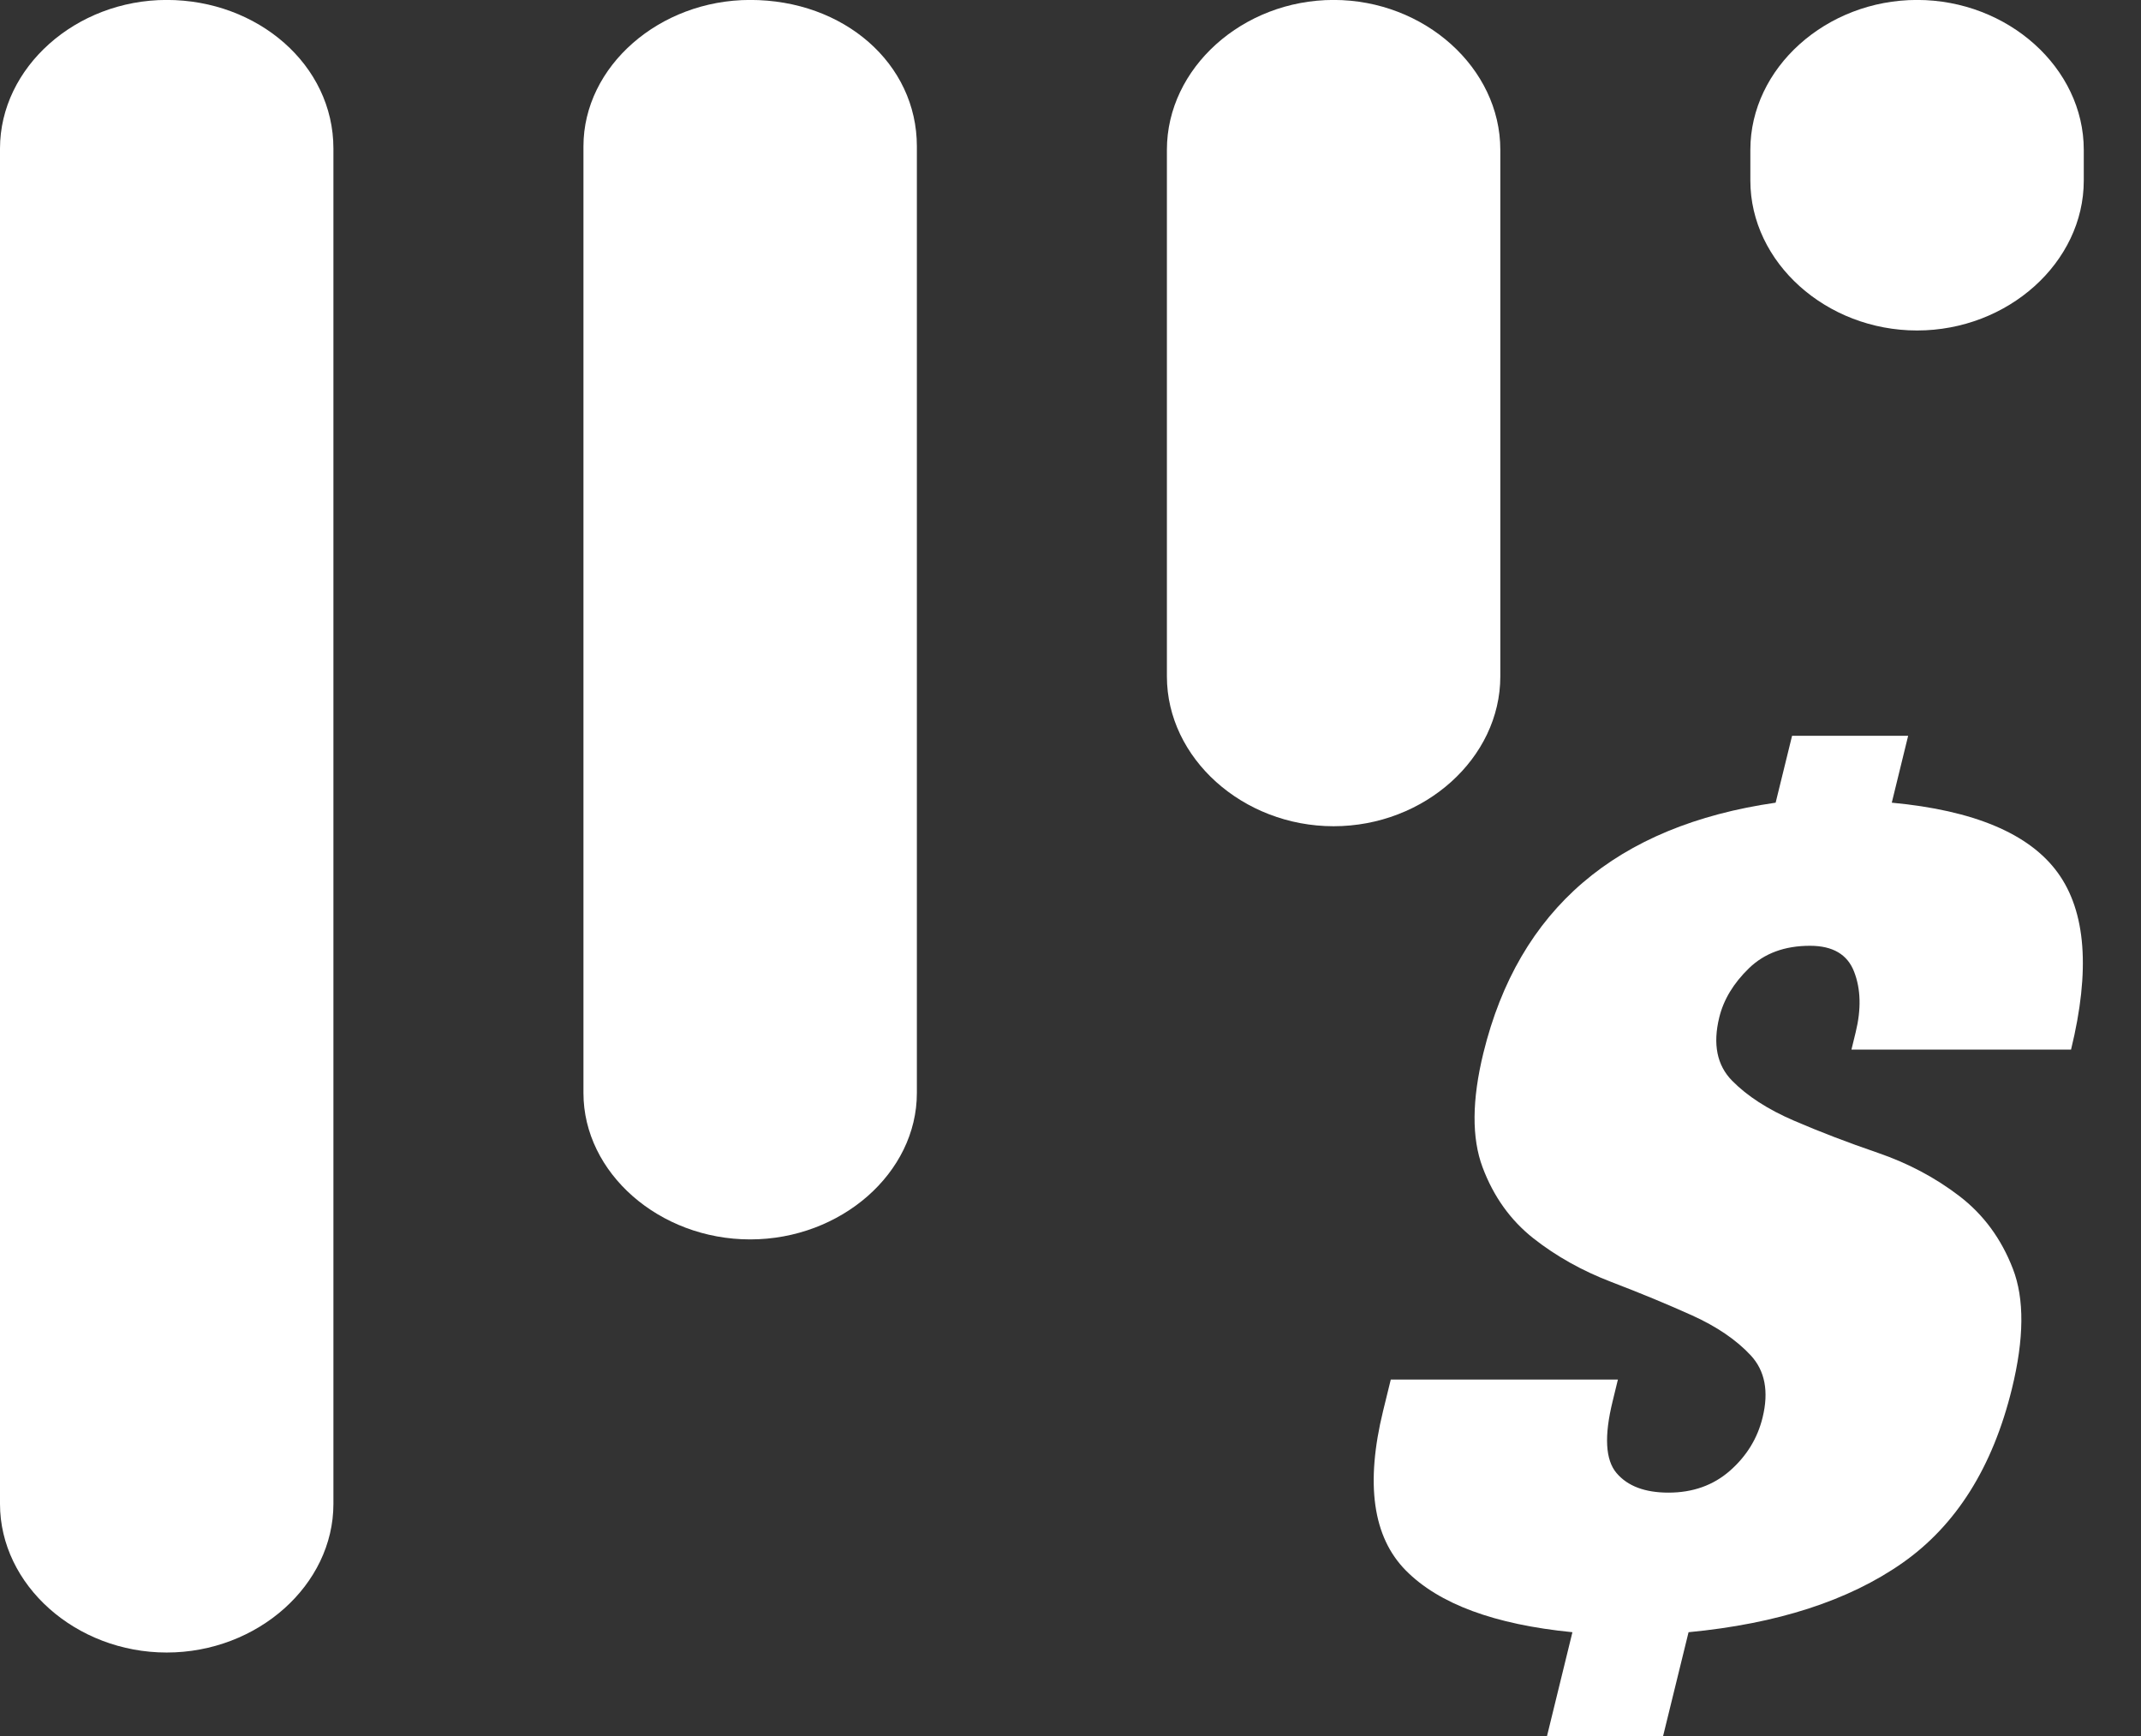 <?xml version="1.0" encoding="UTF-8"?>
<svg width="37px" height="30px" viewBox="0 0 37 30" version="1.1" xmlns="http://www.w3.org/2000/svg" xmlns:xlink="http://www.w3.org/1999/xlink">
    <rect x="0" y="0" width="37" height="30" fill="#333333" stroke="none"/>
    <title>Group</title>
    <g id="r" stroke="none" stroke-width="1" fill="none" fill-rule="evenodd">
        <g id="Stickyrev-Home" transform="translate(-770, -3899)" fill="#FFFFFF">
            <g id="Group" transform="translate(-617.222, 3317)">
                <g transform="translate(1387.222, 582)" fill-rule="nonzero">
                    <g transform="translate(-0, 0)">
                        <g id="np_menu_1166838_000000" transform="translate(18.006, 14.279) rotate(90) translate(-18.006, -14.279)translate(3.726, -3.726)">
                            <path d="M2.529,20.166 L18.89,20.166 C20.269,20.166 21.419,21.476 21.419,23.047 C21.419,24.618 20.269,25.928 18.89,25.928 L2.529,25.928 C1.15,25.928 0,24.618 0,23.047 C0,21.422 1.103,20.166 2.529,20.166 Z" id="Path"></path>
                            <path d="M2.589,10.083 L11.69,10.083 C13.102,10.083 14.279,11.393 14.279,12.964 C14.279,14.535 13.102,15.845 11.69,15.845 L2.589,15.845 C1.177,15.845 3.56206293e-13,14.535 3.56206293e-13,12.964 C3.56206293e-13,11.393 1.177,10.083 2.589,10.083 Z" id="Path"></path>
                            <path d="M2.589,0 L3.122,0 C4.535,0 5.712,1.309 5.712,2.881 C5.712,4.452 4.535,5.762 3.122,5.762 L2.589,5.762 C1.177,5.762 3.56206293e-13,4.452 3.56206293e-13,2.881 C3.56206293e-13,1.309 1.177,0 2.589,0 Z" id="Path-Copy"></path>
                            <path d="M2.568,30.249 L25.99,30.249 C27.391,30.249 28.558,31.559 28.558,33.13 C28.558,34.701 27.391,36.011 25.99,36.011 L2.568,36.011 C1.167,36.011 0,34.701 0,33.13 C0,31.559 1.12,30.249 2.568,30.249 Z" id="Path"></path>
                        </g>
                        <g id="$" transform="translate(23.74, 12.715)">
                            <path d="M3.434,15.491 L2.995,17.285 L5.001,17.285 L5.441,15.491 C6.974,15.345 8.206,14.946 9.136,14.295 C10.066,13.643 10.697,12.64 11.029,11.284 C11.241,10.42 11.247,9.729 11.046,9.211 C10.846,8.692 10.538,8.274 10.122,7.955 C9.706,7.636 9.236,7.387 8.713,7.207 C8.19,7.028 7.705,6.842 7.258,6.649 C6.811,6.456 6.456,6.227 6.194,5.961 C5.932,5.695 5.858,5.33 5.972,4.865 C6.047,4.559 6.218,4.276 6.485,4.017 C6.752,3.758 7.104,3.629 7.54,3.629 C7.933,3.629 8.187,3.778 8.302,4.077 C8.418,4.376 8.427,4.725 8.329,5.124 L8.256,5.423 L12.051,5.423 C12.386,4.054 12.309,3.034 11.819,2.363 C11.329,1.691 10.374,1.289 8.953,1.156 L9.236,0 L7.23,0 L6.946,1.156 C4.188,1.555 2.504,2.997 1.895,5.483 C1.697,6.293 1.692,6.951 1.881,7.456 C2.07,7.961 2.362,8.37 2.758,8.683 C3.154,8.995 3.605,9.247 4.11,9.44 C4.615,9.633 5.08,9.826 5.506,10.018 C5.931,10.211 6.267,10.44 6.515,10.706 C6.762,10.972 6.831,11.331 6.72,11.783 C6.632,12.142 6.444,12.447 6.157,12.7 C5.87,12.952 5.515,13.079 5.094,13.079 C4.687,13.079 4.387,12.966 4.196,12.74 C4.004,12.514 3.981,12.102 4.128,11.504 L4.22,11.125 L0.295,11.125 L0.163,11.663 C-0.146,12.926 -0.016,13.846 0.555,14.424 C1.126,15.002 2.086,15.358 3.434,15.491 Z" id="Path"></path>
                        </g>
                    </g>
                </g>
            </g>
        </g>
    </g>
</svg>